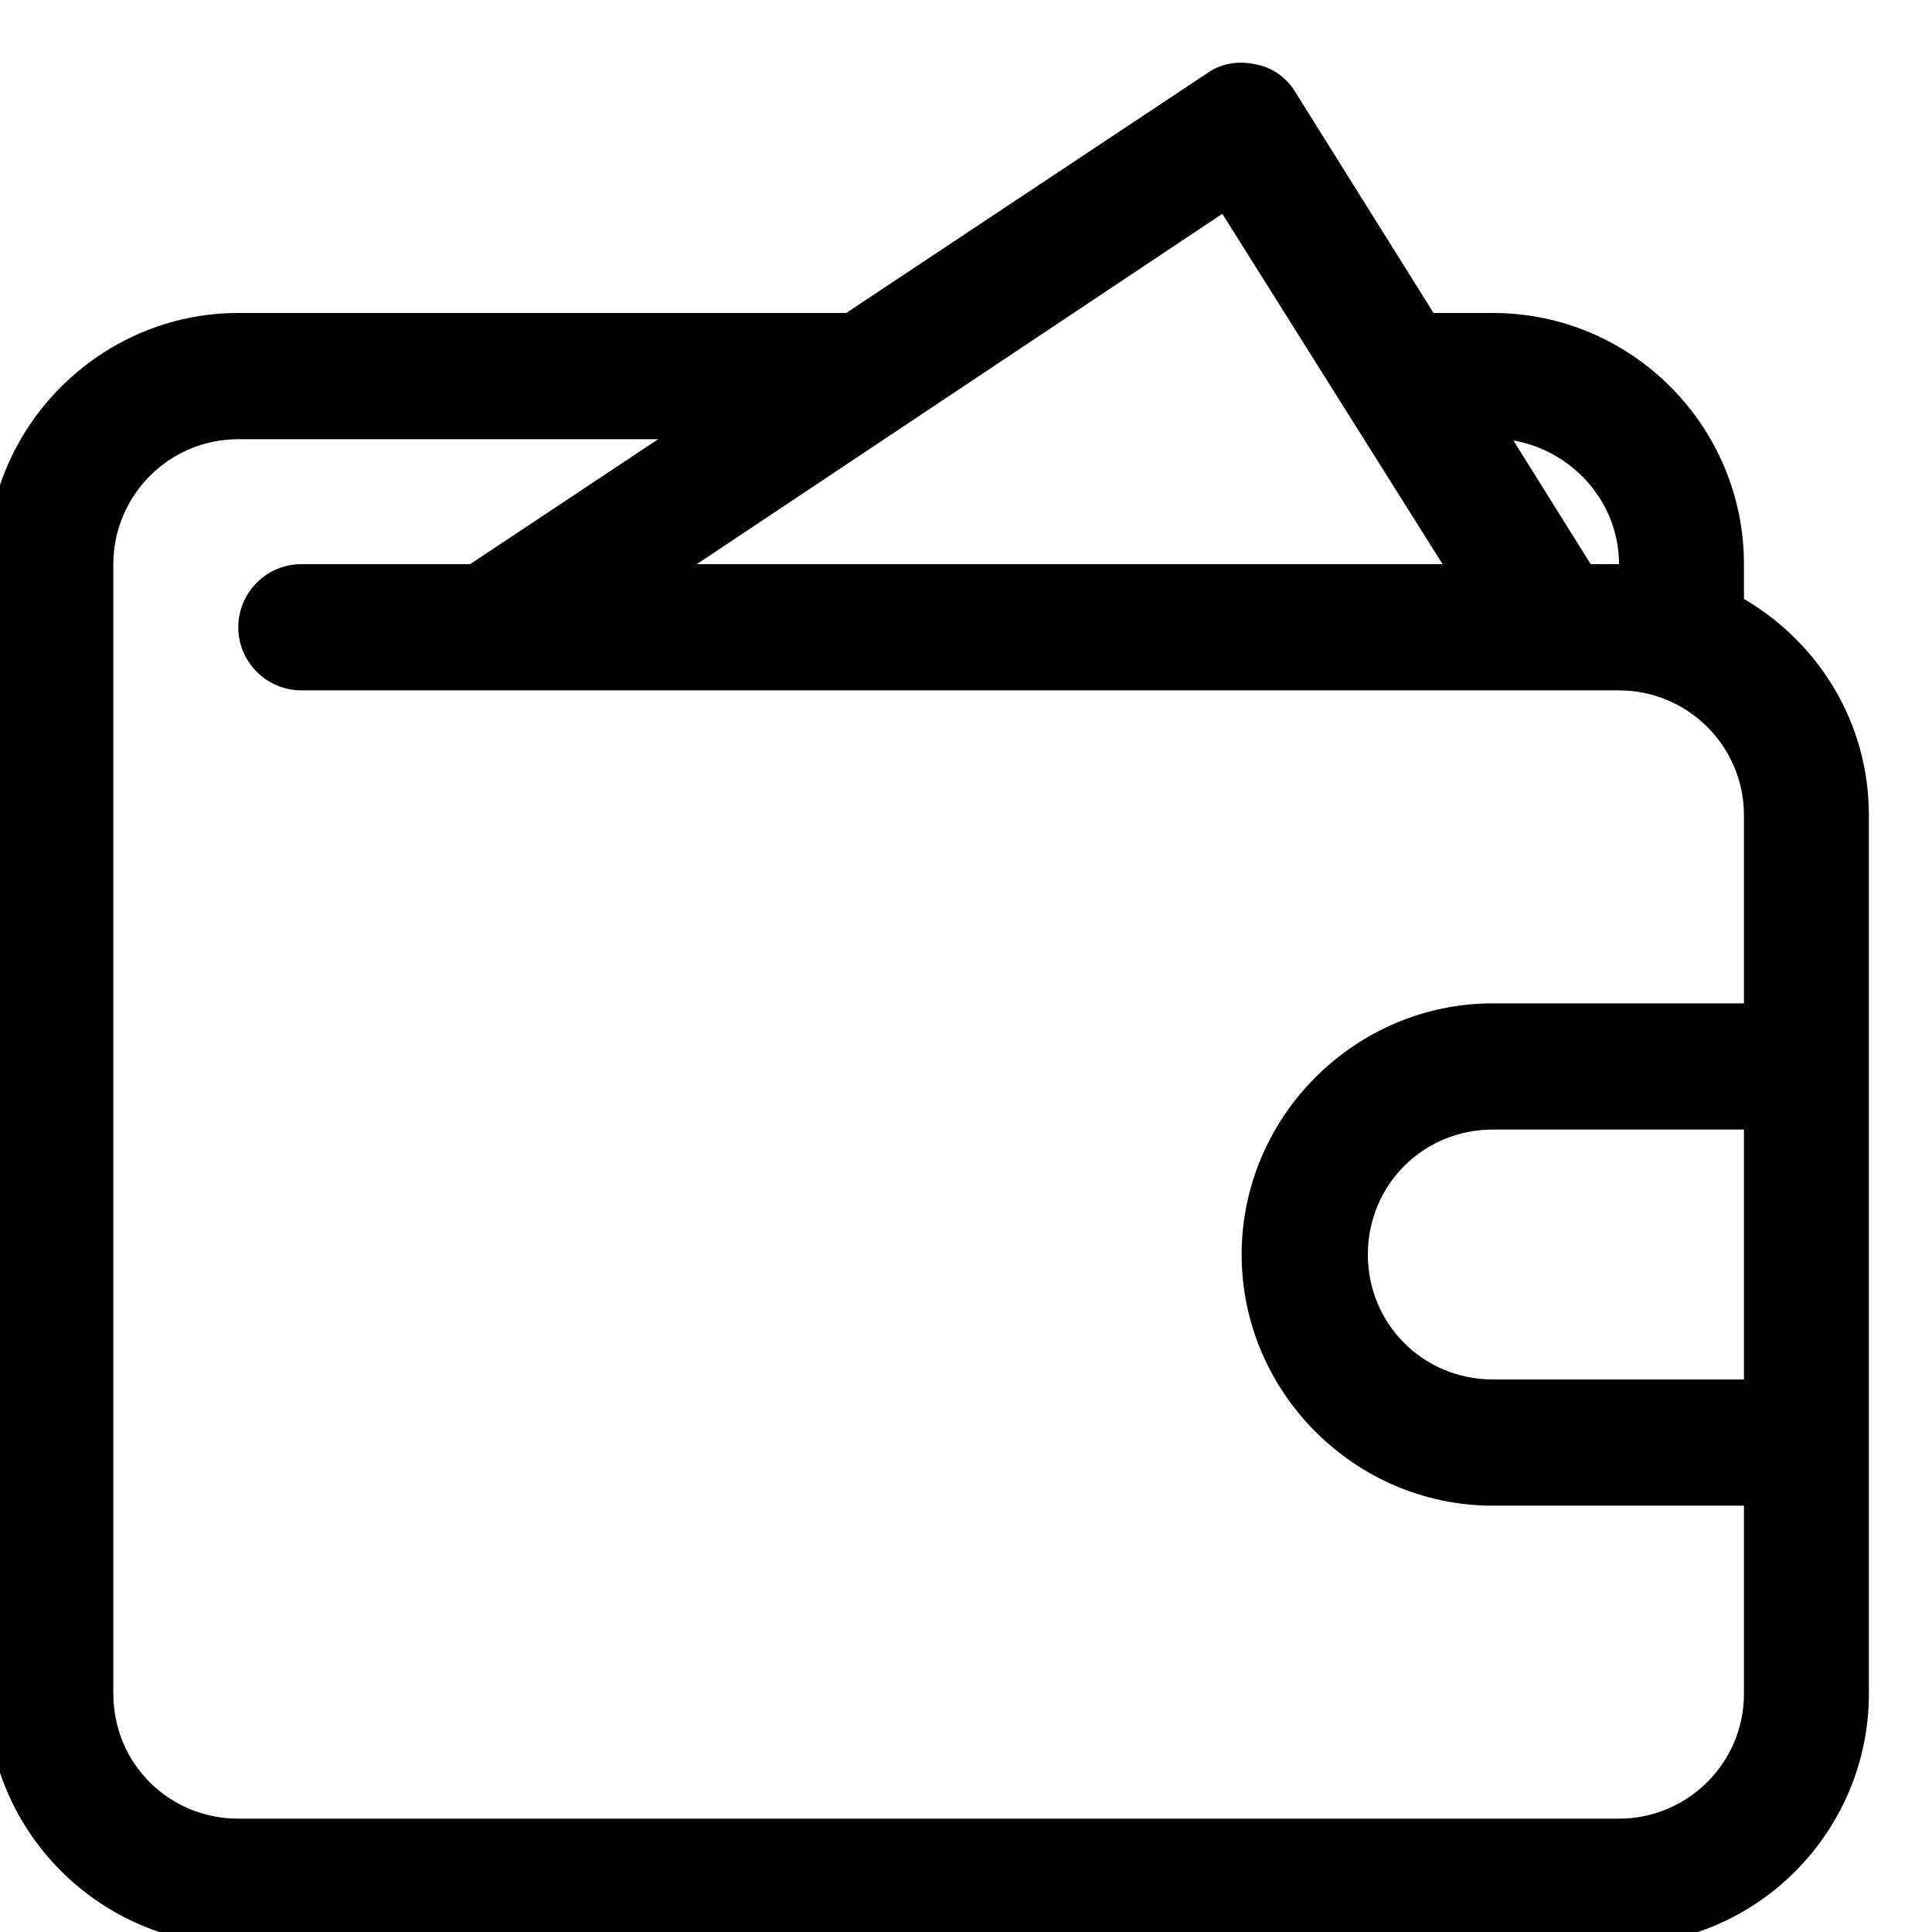 <?xml version="1.0" encoding="UTF-8"?>
<!DOCTYPE svg PUBLIC "-//W3C//DTD SVG 1.1//EN" "http://www.w3.org/Graphics/SVG/1.1/DTD/svg11.dtd">
<!-- Creator: CorelDRAW (Evaluation Version) -->
<svg xmlns="http://www.w3.org/2000/svg" xml:space="preserve" width="15px" height="15px" version="1.1" style="shape-rendering:geometricPrecision; text-rendering:geometricPrecision; image-rendering:optimizeQuality; fill-rule:evenodd; clip-rule:evenodd"
viewBox="0 0 15 15"
 xmlns:xlink="http://www.w3.org/1999/xlink"
 xmlns:xodm="http://www.corel.com/coreldraw/odm/2003">
 <defs>
  <style type="text/css">
   <![CDATA[
    .fil0 {fill:black;fill-rule:nonzero}
   ]]>
  </style>
 </defs>
 <g id="Layer_x0020_1">
  <path class="fil0" d="M13.54 4.65l0 -0.27c0,-1.07 -0.87,-1.95 -1.95,-1.95l-0.46 0 -1.07 -1.71c-0.07,-0.12 -0.19,-0.2 -0.31,-0.22 -0.13,-0.03 -0.27,-0.01 -0.38,0.07l-2.8 1.86 -4.72 0c-1.07,0 -1.95,0.88 -1.95,1.95l0 8.77c0,1.07 0.88,1.95 1.95,1.95l10.72 0c1.07,0 1.94,-0.88 1.94,-1.95l0 -6.82c0,-0.72 -0.39,-1.34 -0.97,-1.68l0 0zm0 6.06l-1.95 0c-0.54,0 -0.97,-0.43 -0.97,-0.97 0,-0.54 0.43,-0.97 0.97,-0.97l1.95 0 0 1.94zm-0.97 -6.33l-0.22 0 -0.6 -0.96c0.46,0.08 0.82,0.48 0.82,0.96zm-3.08 -2.72l1.71 2.72 -5.79 0 4.08 -2.72zm3.08 12.46l-10.72 0c-0.54,0 -0.97,-0.43 -0.97,-0.97l0 -8.77c0,-0.53 0.43,-0.97 0.97,-0.97l3.26 0 -1.46 0.97 -1.31 0c-0.27,0 -0.49,0.22 -0.49,0.49 0,0.27 0.22,0.49 0.49,0.49l10.23 0c0.53,0 0.97,0.43 0.97,0.97l0 1.46 -1.95 0c-1.07,0 -1.95,0.88 -1.95,1.95 0,1.07 0.88,1.95 1.95,1.95l1.95 0 0 1.46c0,0.54 -0.44,0.97 -0.97,0.97l0 0z"/>
 </g>
</svg>
